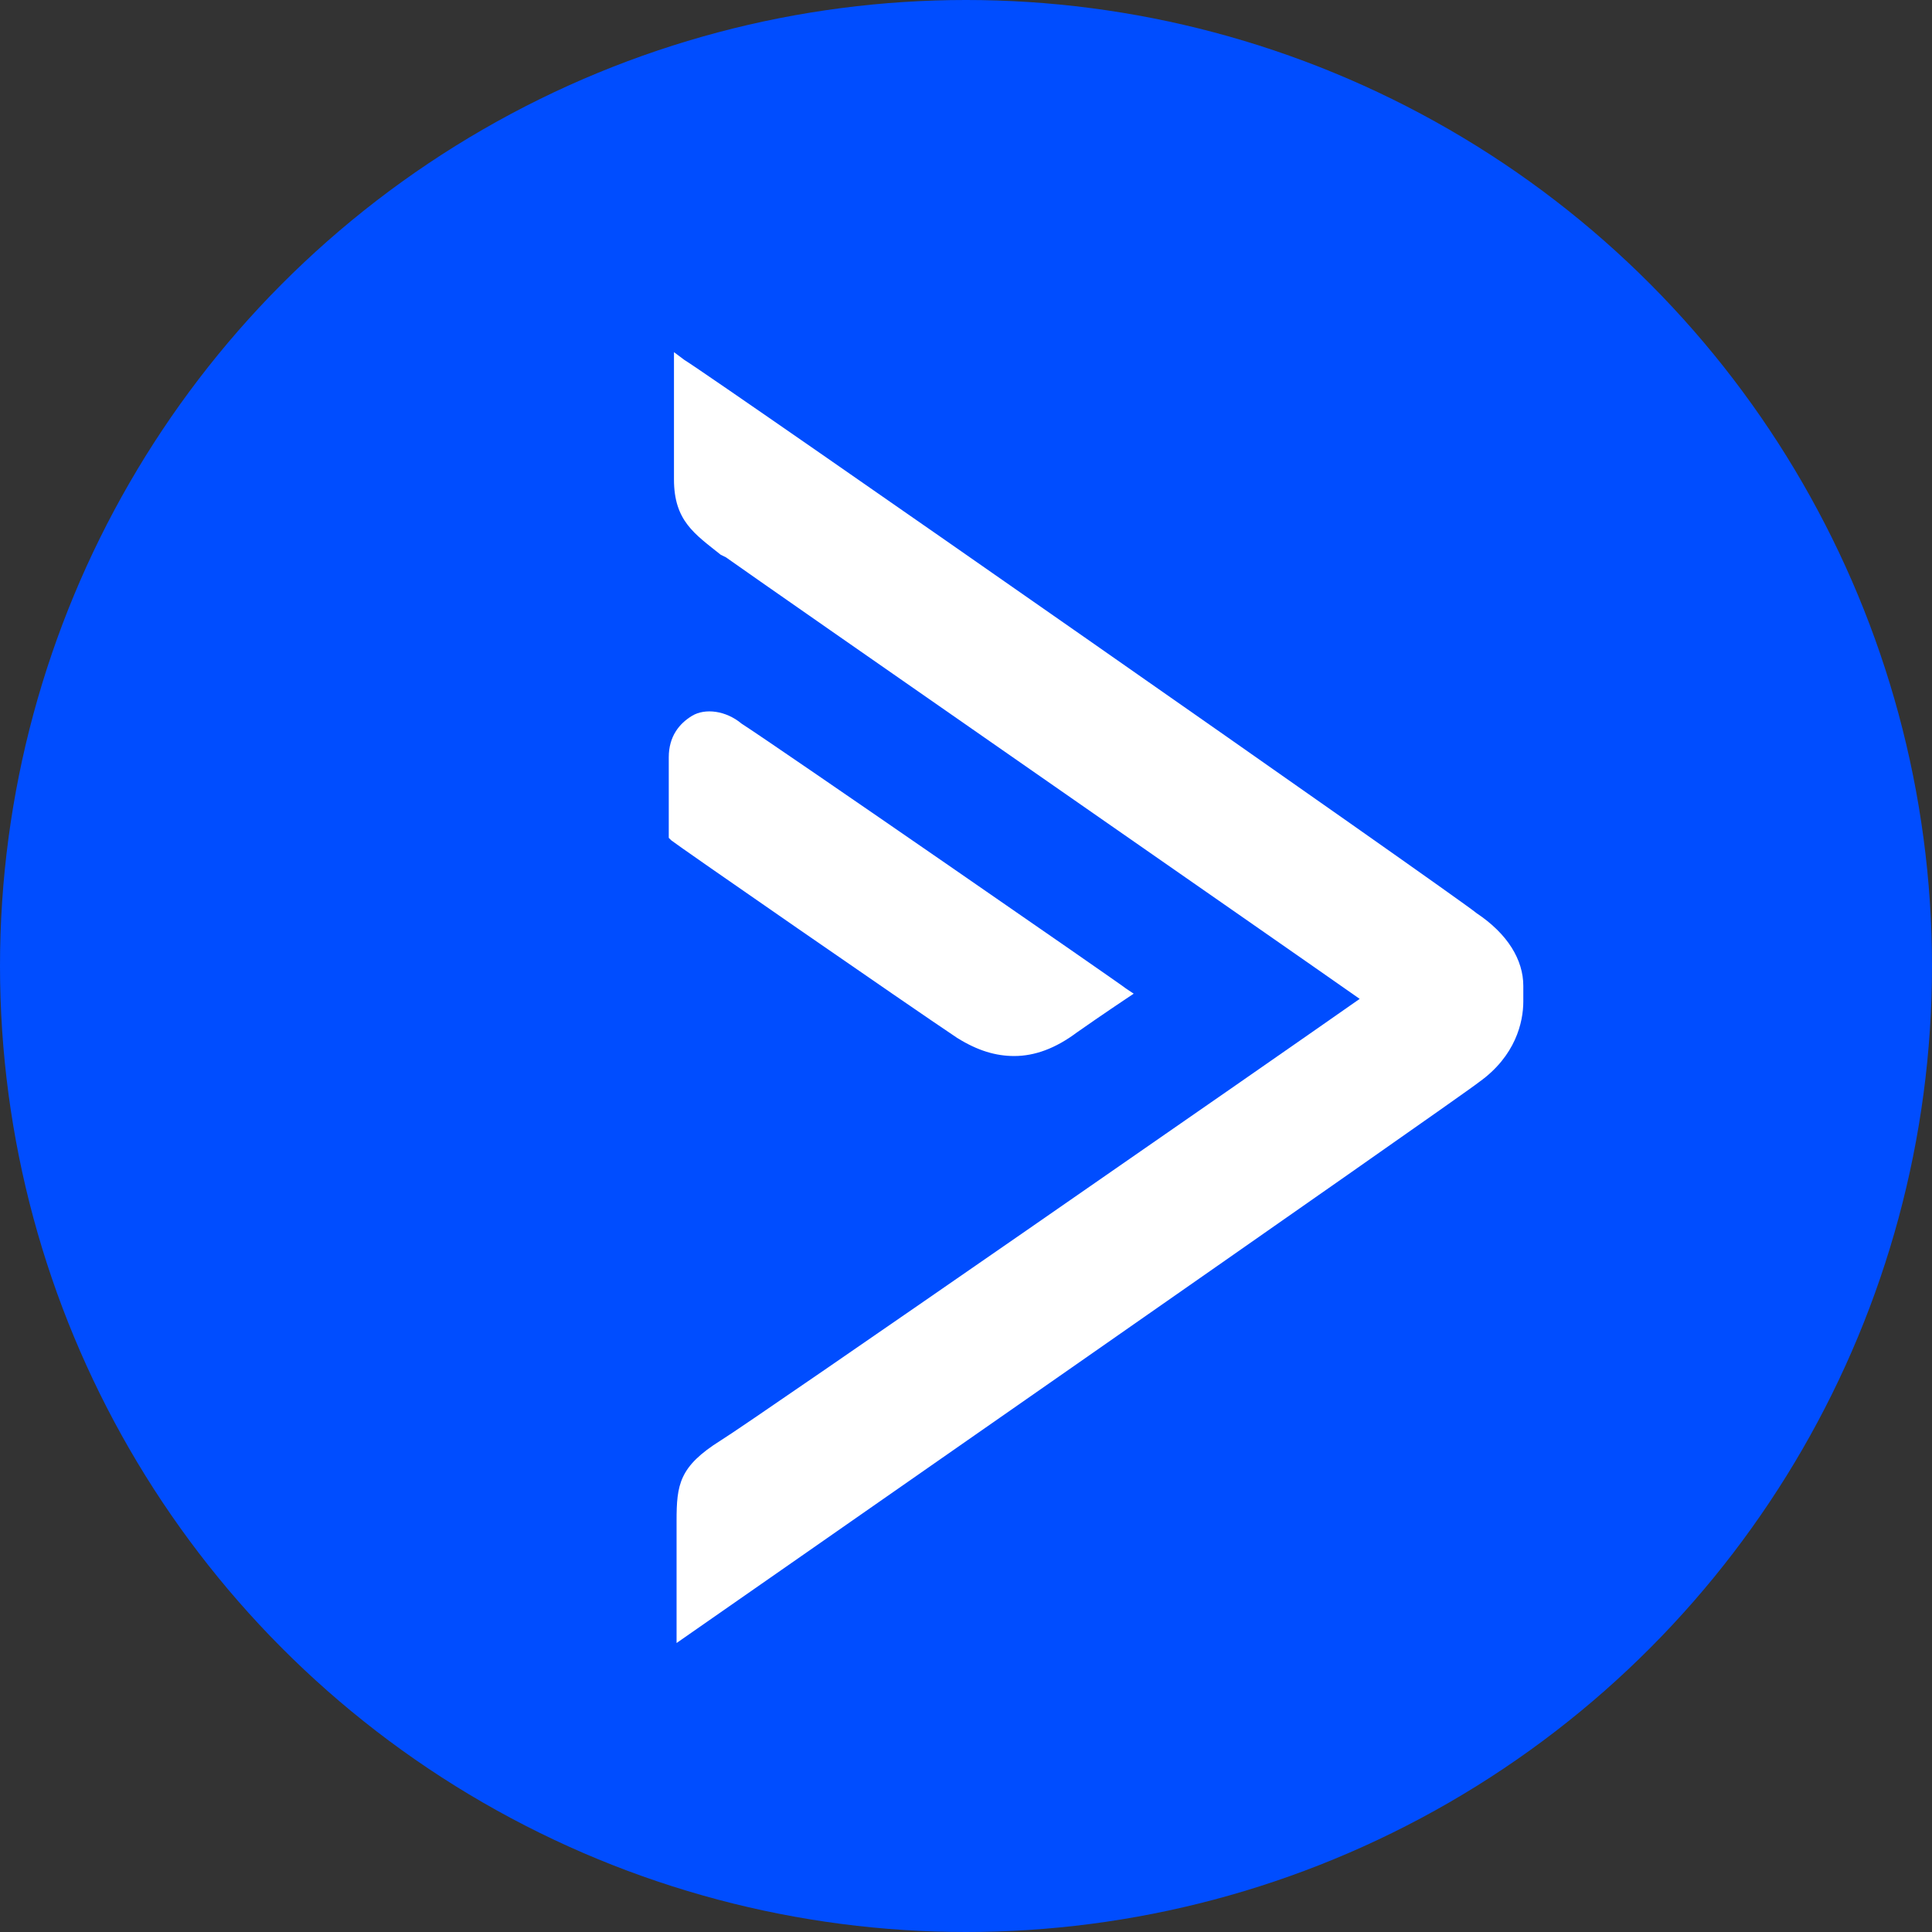 <svg width="52" height="52" viewBox="0 0 52 52" fill="none" xmlns="http://www.w3.org/2000/svg">
<rect x="0" y="0" width="52" height="52" fill="#333333" stroke="none"/>
<circle cx="26" cy="26" r="26" fill="#004DFF"/>
<path d="M39.742 24.578C39.252 24.159 19.328 10.247 18.419 9.687L18.14 9.478V12.903C18.14 14.022 18.699 14.371 19.398 14.931L19.538 15C20.517 15.7 34.708 25.557 36.596 26.885C34.708 28.213 20.307 38.21 19.398 38.77C18.28 39.469 18.21 39.958 18.21 40.937V44.222C18.21 44.222 39.392 29.472 39.812 29.122C40.79 28.423 41 27.514 41 26.955V26.535C41 25.836 40.581 25.137 39.742 24.578Z" fill="white"/>
<path d="M27.298 28.423C27.857 28.423 28.416 28.213 28.976 27.794C29.675 27.304 30.304 26.885 30.304 26.885L30.514 26.745L30.304 26.605C30.234 26.535 20.936 20.104 19.957 19.475C19.538 19.125 18.979 19.055 18.629 19.265C18.28 19.475 18 19.824 18 20.383V22.551L18.07 22.62C18.14 22.69 24.502 27.095 25.76 27.934C26.319 28.283 26.808 28.423 27.298 28.423Z" fill="white"/>
</svg>
